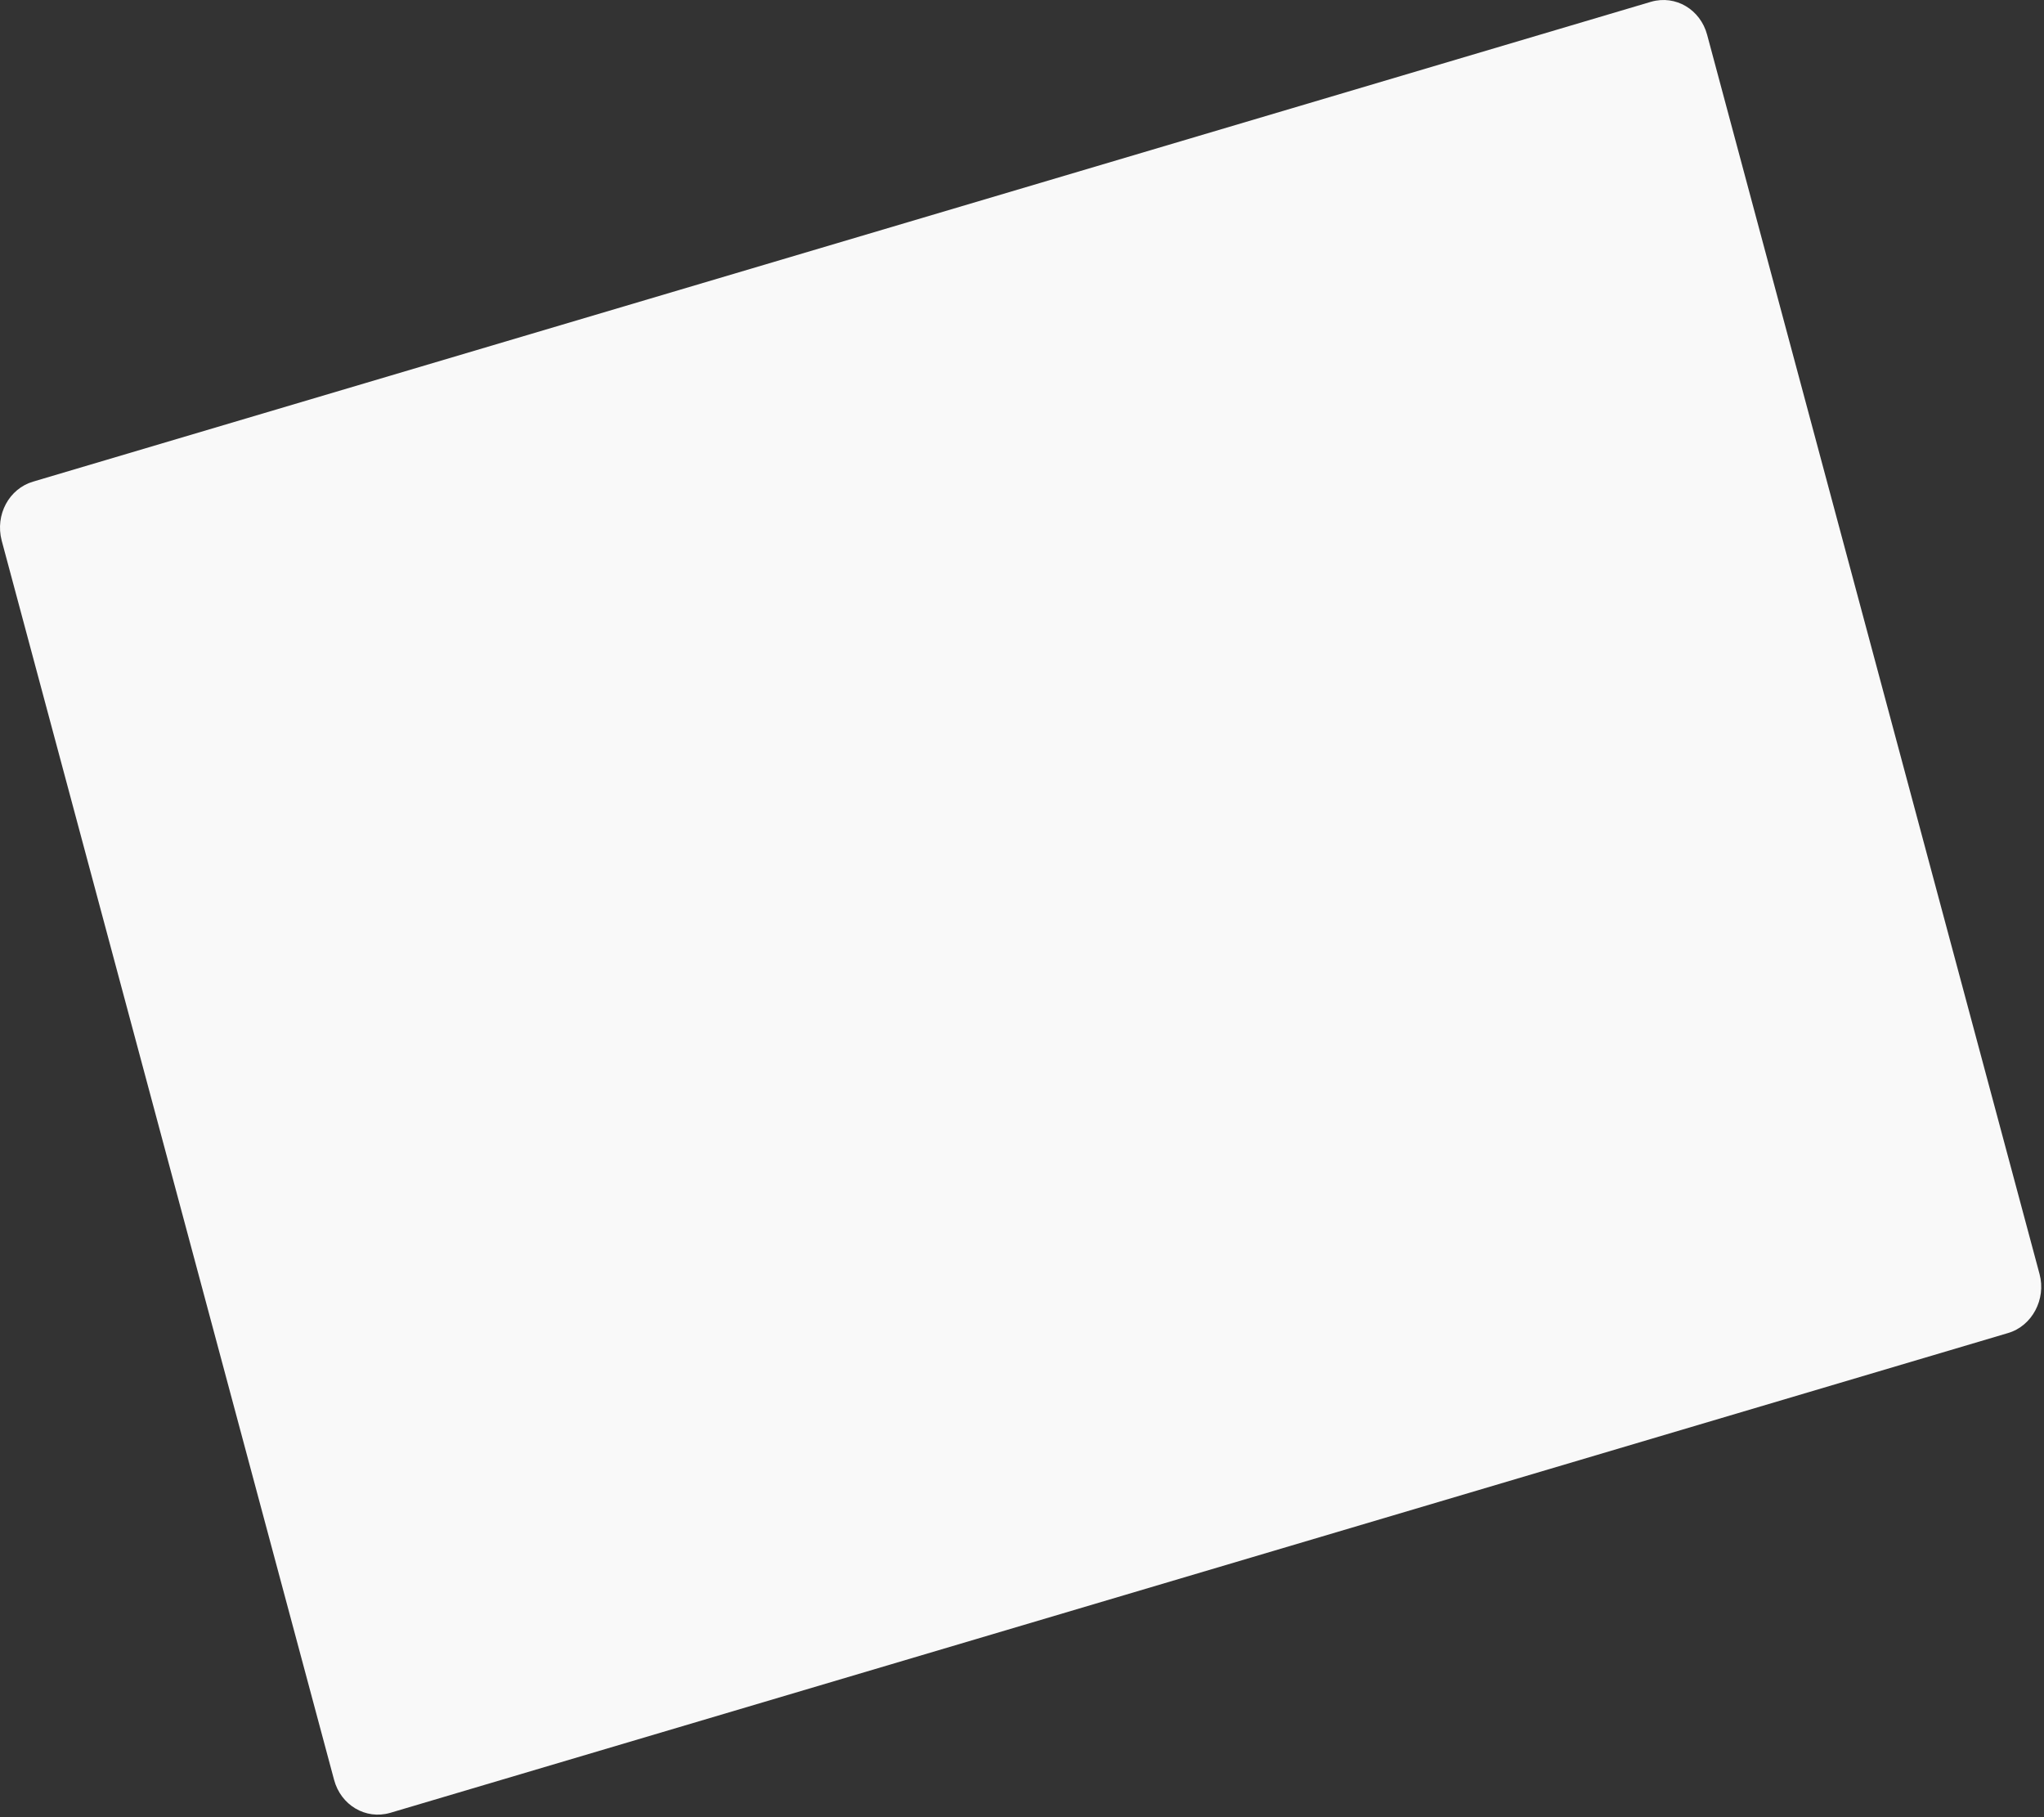 <?xml version="1.0" encoding="utf-8"?>
<svg xmlns="http://www.w3.org/2000/svg" fill="none" height="100%" overflow="visible" preserveAspectRatio="none" style="display: block;" viewBox="0 0 144 128" width="100%">
<rect x="0" y="0" width="144" height="128" fill="#333333" stroke="none"/>
<path d="M141.477 93.895L27.484 127.697C25.747 128.195 24.011 127.144 23.537 125.374L0.118 38.075C-0.356 36.249 0.644 34.424 2.328 33.926L116.32 0.124C118.057 -0.374 119.794 0.677 120.267 2.447L143.687 89.746C144.161 91.517 143.161 93.397 141.477 93.895Z" fill="#F9F9F9" id="Vector"/>
</svg>